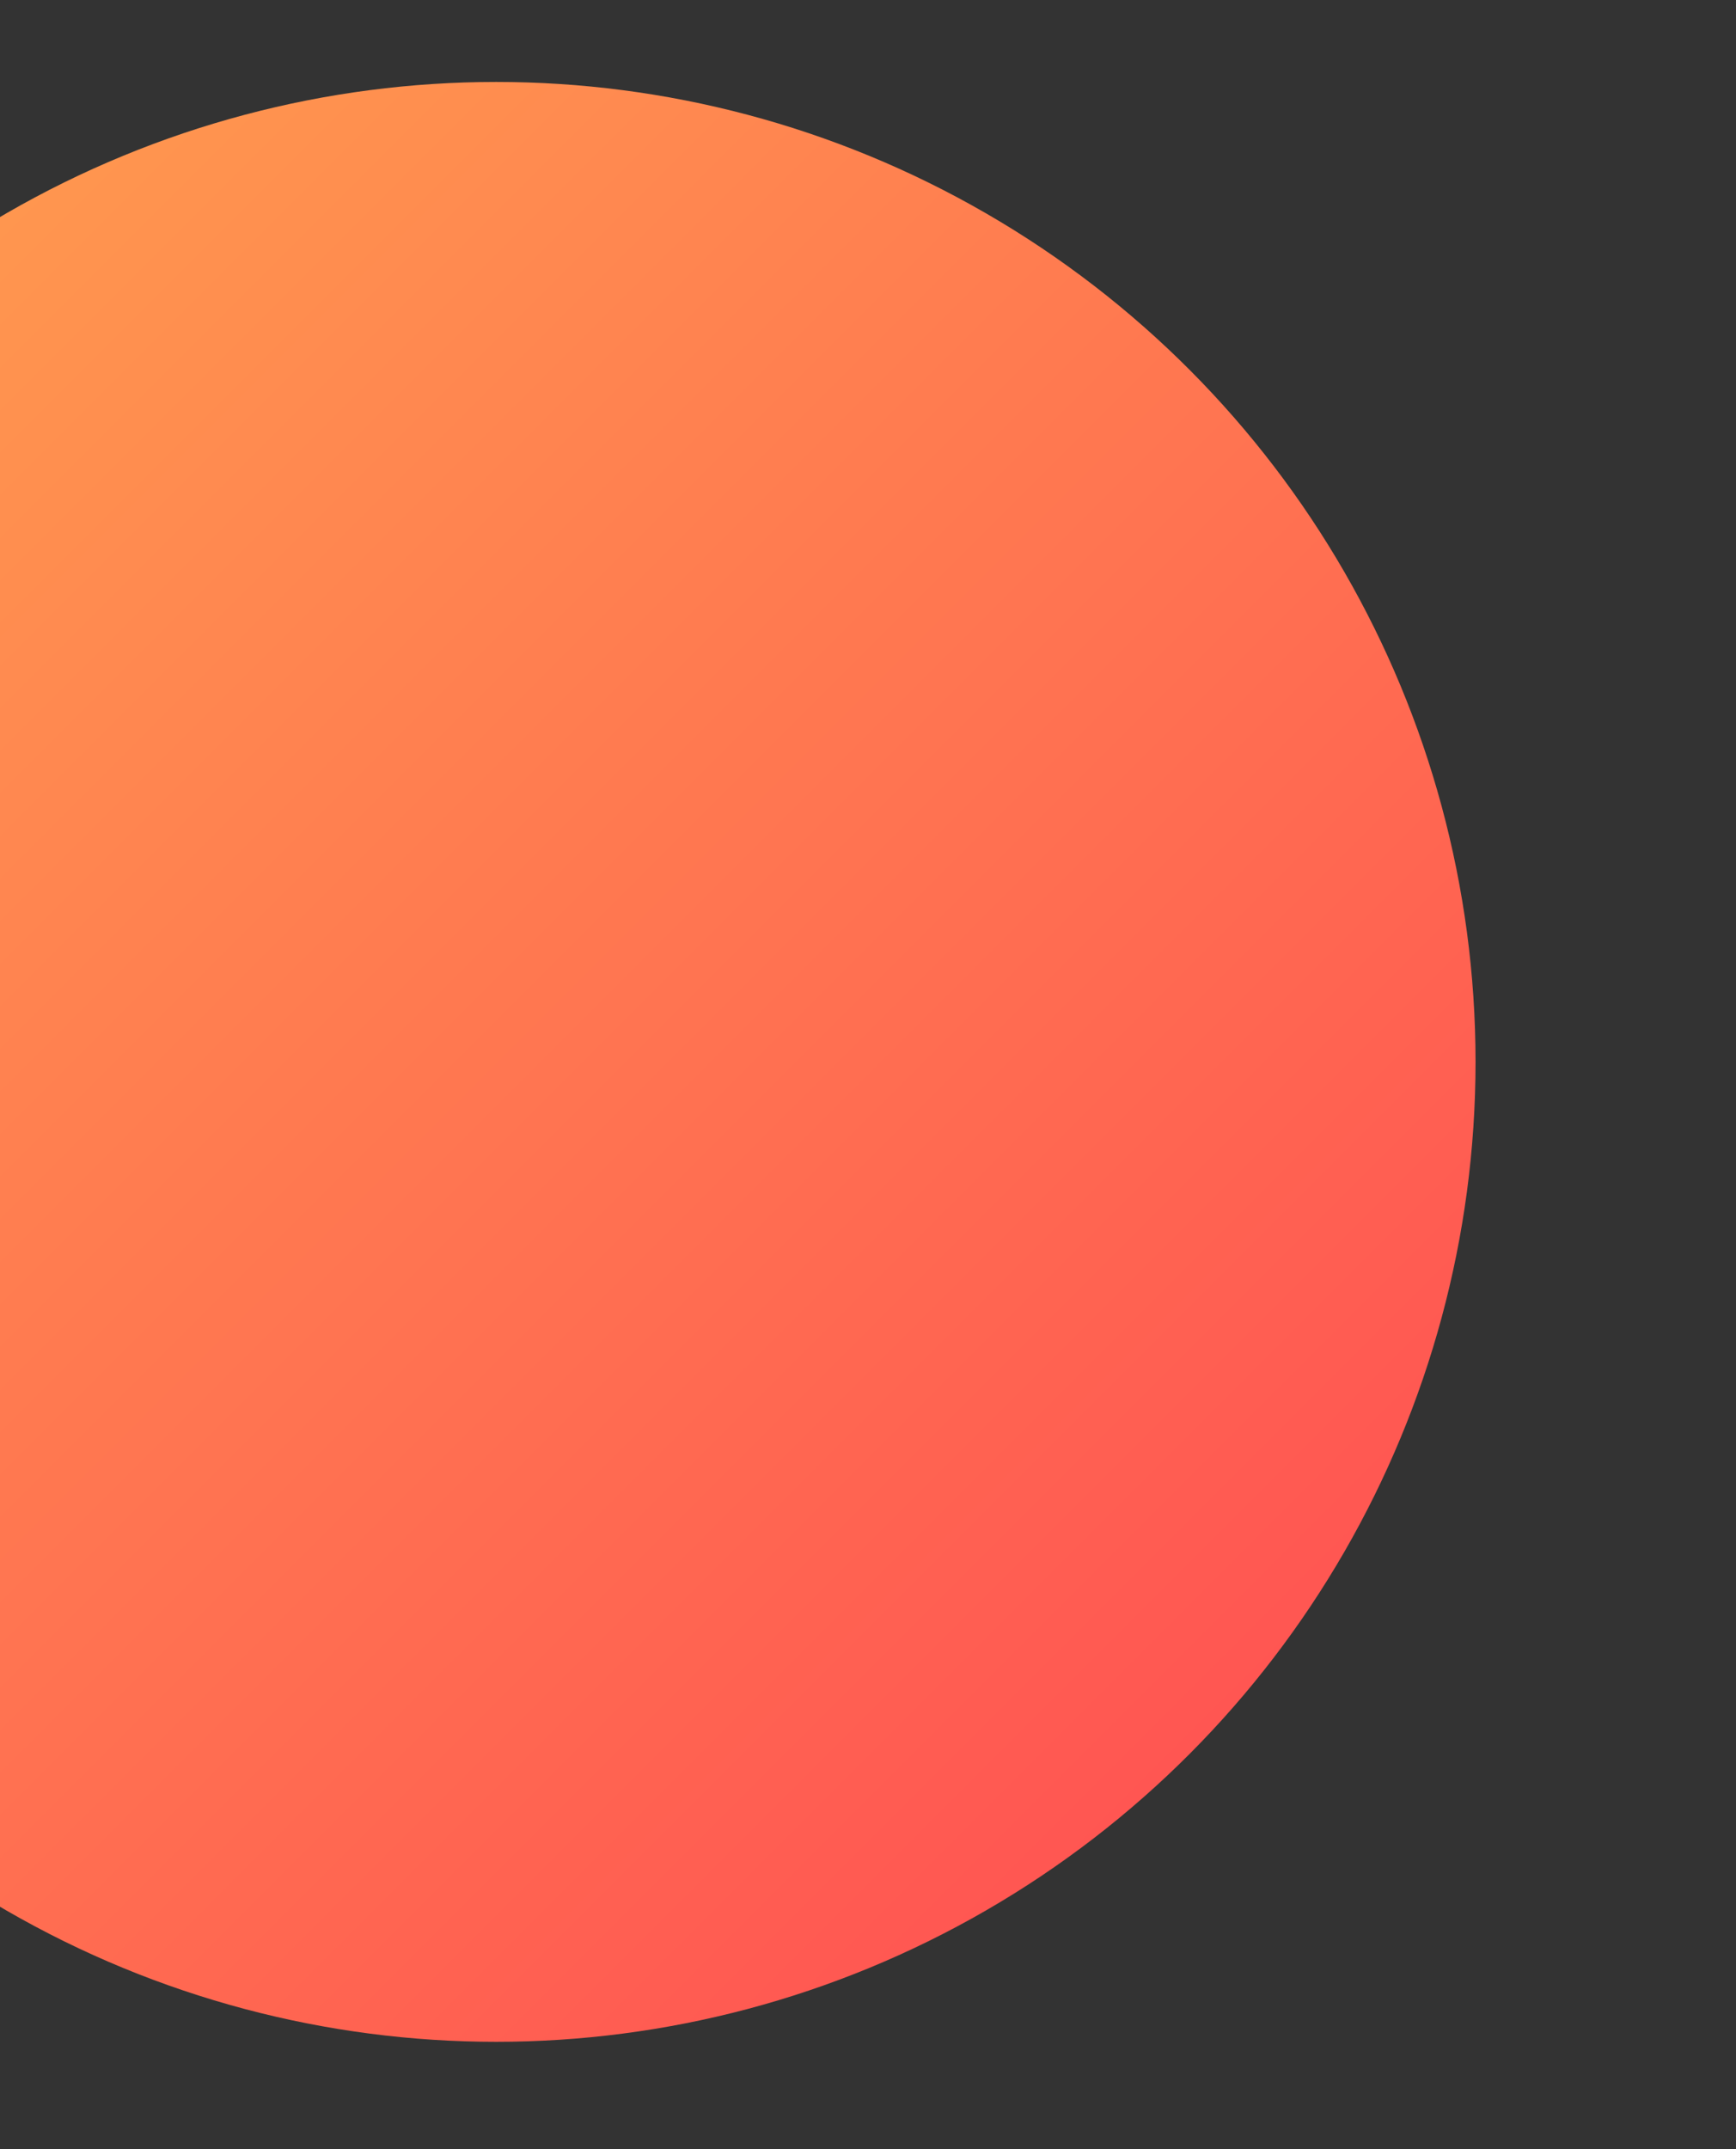 <?xml version="1.0" encoding="utf-8"?>
<!-- Generator: Adobe Illustrator 26.0.1, SVG Export Plug-In . SVG Version: 6.00 Build 0)  -->
<svg version="1.1" id="Layer_1" xmlns="http://www.w3.org/2000/svg" xmlns:xlink="http://www.w3.org/1999/xlink" x="0px" y="0px"
	 viewBox="0 0 294.6 364.5" style="enable-background:new 0 0 294.6 364.5;" xml:space="preserve">
<rect x="0" y="0" width="294.6" height="364.5" fill="#333333" stroke="none"/>
<style type="text/css">
	.st0{fill:#FFFFFF;}
	.st1{fill:url(#SVGID_1_);}
</style>
<ellipse class="st0" cx="-474.7" cy="272.6" rx="201.3" ry="201.3"/>
<linearGradient id="SVGID_1_" gradientUnits="userSpaceOnUse" x1="-33.354" y1="134.577" x2="201.688" y2="369.62" gradientTransform="matrix(1 0 0 1 0 -72)">
	<stop  offset="1.281420e-03" style="stop-color:#FF974F"/>
	<stop  offset="1" style="stop-color:#FF5652"/>
</linearGradient>
<circle class="st1" cx="84.2" cy="180.1" r="166.2"/>
<g id="DESIGNED_BY_FREEPIK">
</g>
</svg>
